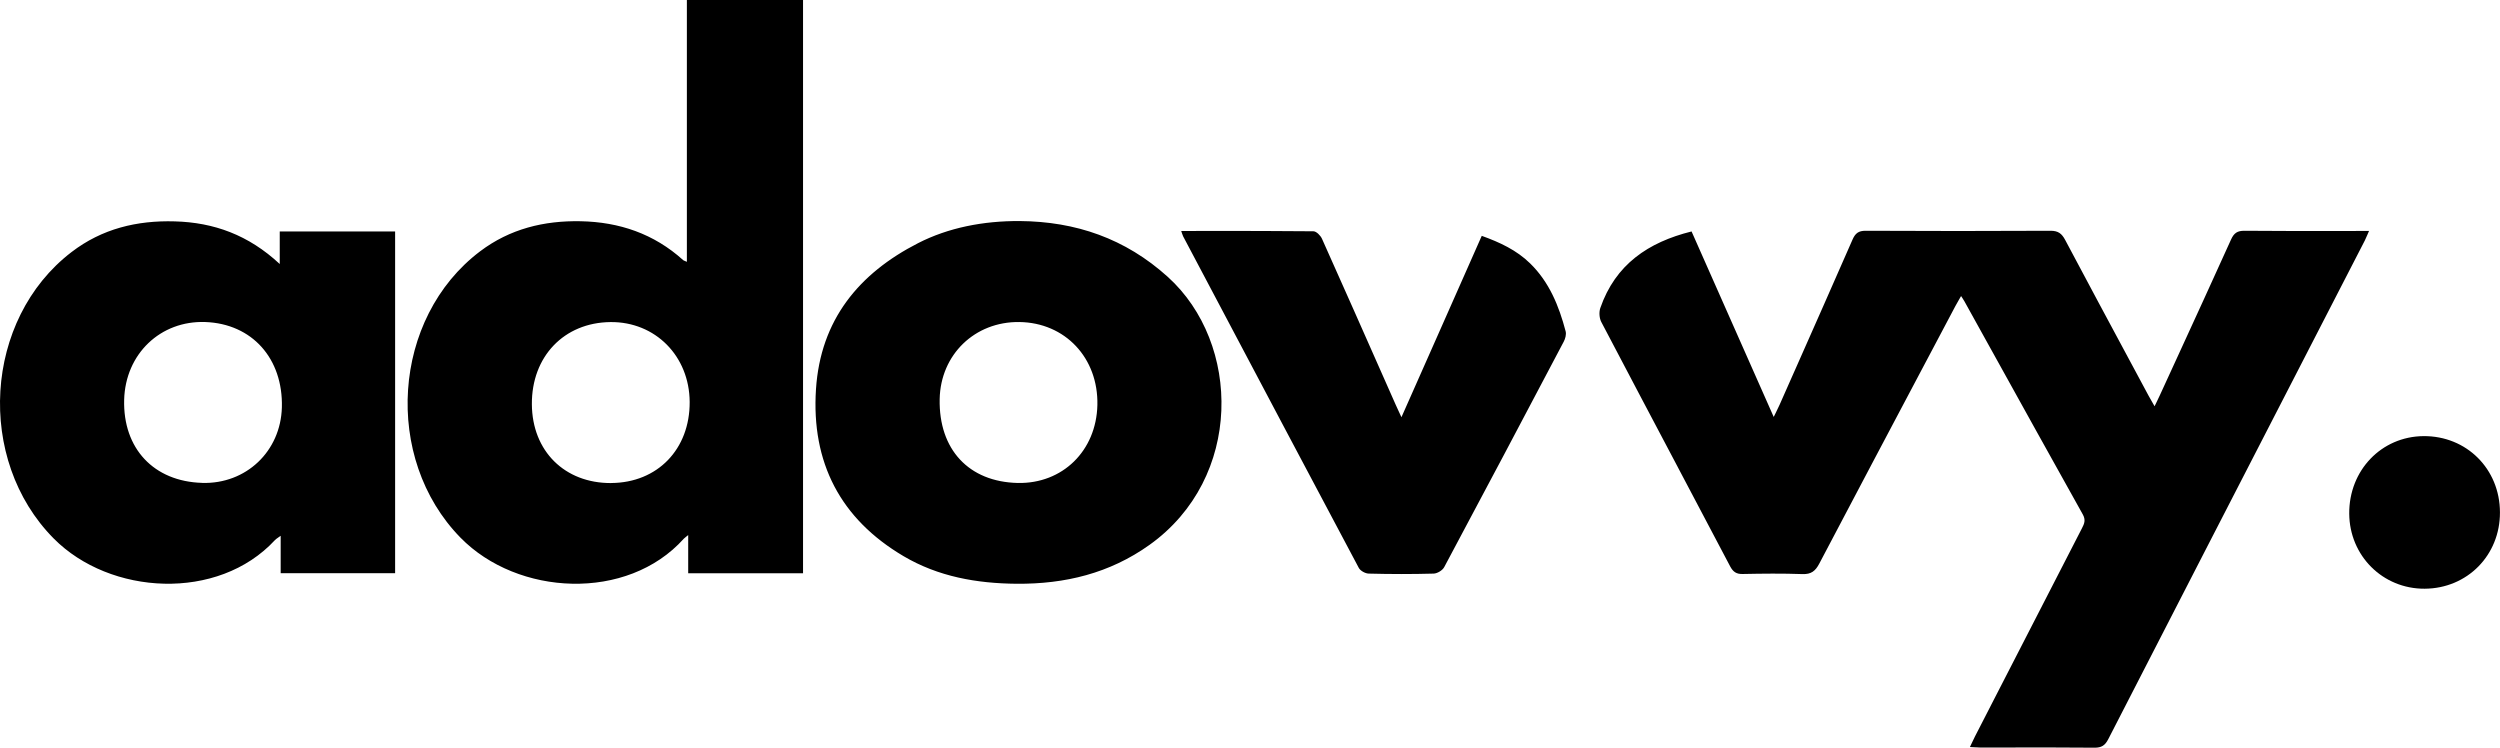 <svg xmlns="http://www.w3.org/2000/svg" width="107" height="32" viewBox="0 0 107 32" fill="none"><path fill-rule="evenodd" clip-rule="evenodd" d="M34.37 24.535H29.455V22.901C29.417 22.931 29.387 22.955 29.363 22.974L29.363 22.974C29.316 23.011 29.289 23.032 29.267 23.056C26.844 25.755 22.153 25.512 19.708 23.011C16.385 19.614 16.77 13.611 20.549 10.756C21.824 9.793 23.285 9.438 24.852 9.469C26.503 9.502 27.986 10.002 29.236 11.13C29.253 11.146 29.275 11.154 29.31 11.168L29.31 11.168L29.31 11.168C29.333 11.177 29.361 11.189 29.398 11.206V0H34.37V24.535ZM26.161 20.673C28.142 20.661 29.529 19.226 29.518 17.202C29.506 15.24 28.047 13.766 26.13 13.785C24.142 13.804 22.749 15.259 22.764 17.304C22.777 19.307 24.168 20.686 26.161 20.675V20.673ZM72.399 9.906C73.565 12.541 74.722 15.154 75.915 17.845C75.952 17.77 75.985 17.703 76.015 17.643L76.015 17.642C76.074 17.523 76.122 17.427 76.165 17.328L76.796 15.902L76.799 15.896L76.799 15.895L76.8 15.895C77.632 14.017 78.464 12.138 79.287 10.257C79.405 9.987 79.542 9.875 79.851 9.877C82.49 9.89 85.128 9.892 87.767 9.877C88.089 9.877 88.243 9.995 88.388 10.267C89.331 12.046 90.285 13.821 91.239 15.596L91.241 15.599C91.478 16.042 91.716 16.484 91.954 16.927C92.007 17.025 92.063 17.123 92.131 17.24C92.158 17.286 92.186 17.335 92.216 17.388C92.249 17.32 92.279 17.259 92.306 17.202L92.307 17.2C92.355 17.101 92.397 17.015 92.437 16.927C92.684 16.389 92.931 15.851 93.178 15.313C93.952 13.627 94.726 11.942 95.489 10.251C95.615 9.973 95.76 9.875 96.062 9.877C97.375 9.889 98.686 9.887 100.028 9.886H100.028C100.48 9.885 100.935 9.885 101.394 9.885C101.369 9.942 101.347 9.995 101.326 10.044L101.326 10.044L101.326 10.045C101.287 10.137 101.253 10.217 101.214 10.294C100.403 11.87 99.591 13.445 98.78 15.021L98.772 15.037C95.924 20.569 93.075 26.102 90.233 31.638C90.094 31.908 89.942 32.003 89.645 32.001C88.518 31.991 87.39 31.992 86.262 31.993C85.749 31.993 85.237 31.994 84.724 31.993C84.636 31.993 84.547 31.987 84.444 31.98C84.403 31.977 84.36 31.974 84.313 31.972C84.341 31.913 84.367 31.859 84.391 31.807L84.391 31.807L84.391 31.806C84.44 31.702 84.483 31.609 84.53 31.518L85.199 30.216L85.2 30.214L85.2 30.213C86.501 27.678 87.803 25.143 89.107 22.611C89.21 22.412 89.276 22.258 89.145 22.02C87.827 19.663 86.518 17.3 85.209 14.938L85.208 14.937C84.83 14.254 84.452 13.571 84.073 12.889C84.05 12.847 84.024 12.808 83.99 12.755L83.99 12.755L83.99 12.755C83.981 12.742 83.972 12.728 83.962 12.713C83.954 12.7 83.944 12.686 83.934 12.671C83.917 12.701 83.9 12.731 83.883 12.759L83.854 12.809C83.795 12.91 83.743 13 83.695 13.091C83.29 13.855 82.886 14.619 82.482 15.383L82.468 15.409L82.451 15.441L82.429 15.483L82.428 15.483L82.428 15.484L82.428 15.484C80.905 18.361 79.381 21.239 77.866 24.121C77.7 24.438 77.521 24.584 77.148 24.571C76.294 24.54 75.438 24.55 74.581 24.567C74.315 24.573 74.176 24.474 74.052 24.243C73.311 22.834 72.567 21.427 71.823 20.019L71.823 20.018L71.822 20.016L71.821 20.014C70.723 17.937 69.626 15.86 68.535 13.78C68.45 13.618 68.433 13.361 68.492 13.186C69.139 11.318 70.547 10.367 72.399 9.906ZM11.973 9.907V11.296L11.971 11.298C10.633 10.053 9.151 9.521 7.482 9.475C5.866 9.428 4.366 9.787 3.061 10.789C-0.699 13.671 -1.044 19.673 2.298 23.047C4.709 25.482 9.331 25.75 11.767 23.117C11.8 23.082 11.839 23.054 11.895 23.015C11.928 22.993 11.967 22.966 12.013 22.932V24.533H16.911V9.907H11.973ZM12.064 17.435C12.014 19.318 10.532 20.723 8.652 20.669L8.654 20.667C6.581 20.609 5.257 19.195 5.314 17.107C5.367 15.149 6.867 13.713 8.789 13.783C10.787 13.856 12.119 15.342 12.064 17.435ZM43.644 9.461C46.041 9.479 48.159 10.206 49.979 11.848C53.128 14.692 53.208 20.458 49.2 23.32C47.488 24.543 45.575 25 43.514 24.985C41.807 24.971 40.159 24.682 38.669 23.802C35.973 22.21 34.718 19.797 34.924 16.656C35.118 13.69 36.758 11.703 39.297 10.405C40.587 9.745 42.083 9.452 43.644 9.461ZM43.558 20.671C45.474 20.711 46.922 19.297 46.968 17.337C47.014 15.322 45.59 13.808 43.628 13.783C41.723 13.758 40.256 15.176 40.218 17.078C40.174 19.239 41.465 20.624 43.56 20.671H43.558ZM51.638 9.885C51.279 9.885 50.918 9.886 50.555 9.886L50.557 9.889C50.572 9.933 50.584 9.968 50.593 9.997C50.611 10.05 50.622 10.084 50.638 10.115C50.998 10.795 51.358 11.476 51.718 12.156C53.86 16.207 56.003 20.258 58.155 24.303C58.222 24.431 58.435 24.547 58.581 24.55C59.508 24.574 60.435 24.576 61.362 24.55C61.518 24.545 61.737 24.412 61.811 24.275C63.527 21.064 65.229 17.846 66.926 14.626C66.995 14.497 67.044 14.315 67.01 14.182C66.724 13.096 66.308 12.072 65.489 11.273C64.907 10.704 64.192 10.372 63.419 10.094C63.236 10.506 63.056 10.914 62.878 11.317C62.481 12.215 62.092 13.094 61.702 13.974C61.139 15.247 60.576 16.519 59.982 17.856C59.947 17.78 59.915 17.712 59.886 17.651C59.828 17.526 59.781 17.424 59.735 17.321C59.586 16.986 59.438 16.651 59.29 16.316C58.39 14.281 57.49 12.247 56.58 10.217C56.517 10.079 56.34 9.899 56.214 9.899C54.699 9.883 53.185 9.884 51.638 9.885Z" fill="black"></path><path d="M103.776 25.197C101.984 25.207 100.558 23.788 100.547 21.983C100.534 20.132 101.923 18.682 103.725 18.666C105.569 18.651 106.994 20.071 106.998 21.929C107.004 23.763 105.601 25.187 103.776 25.197Z" fill="black"></path></svg>